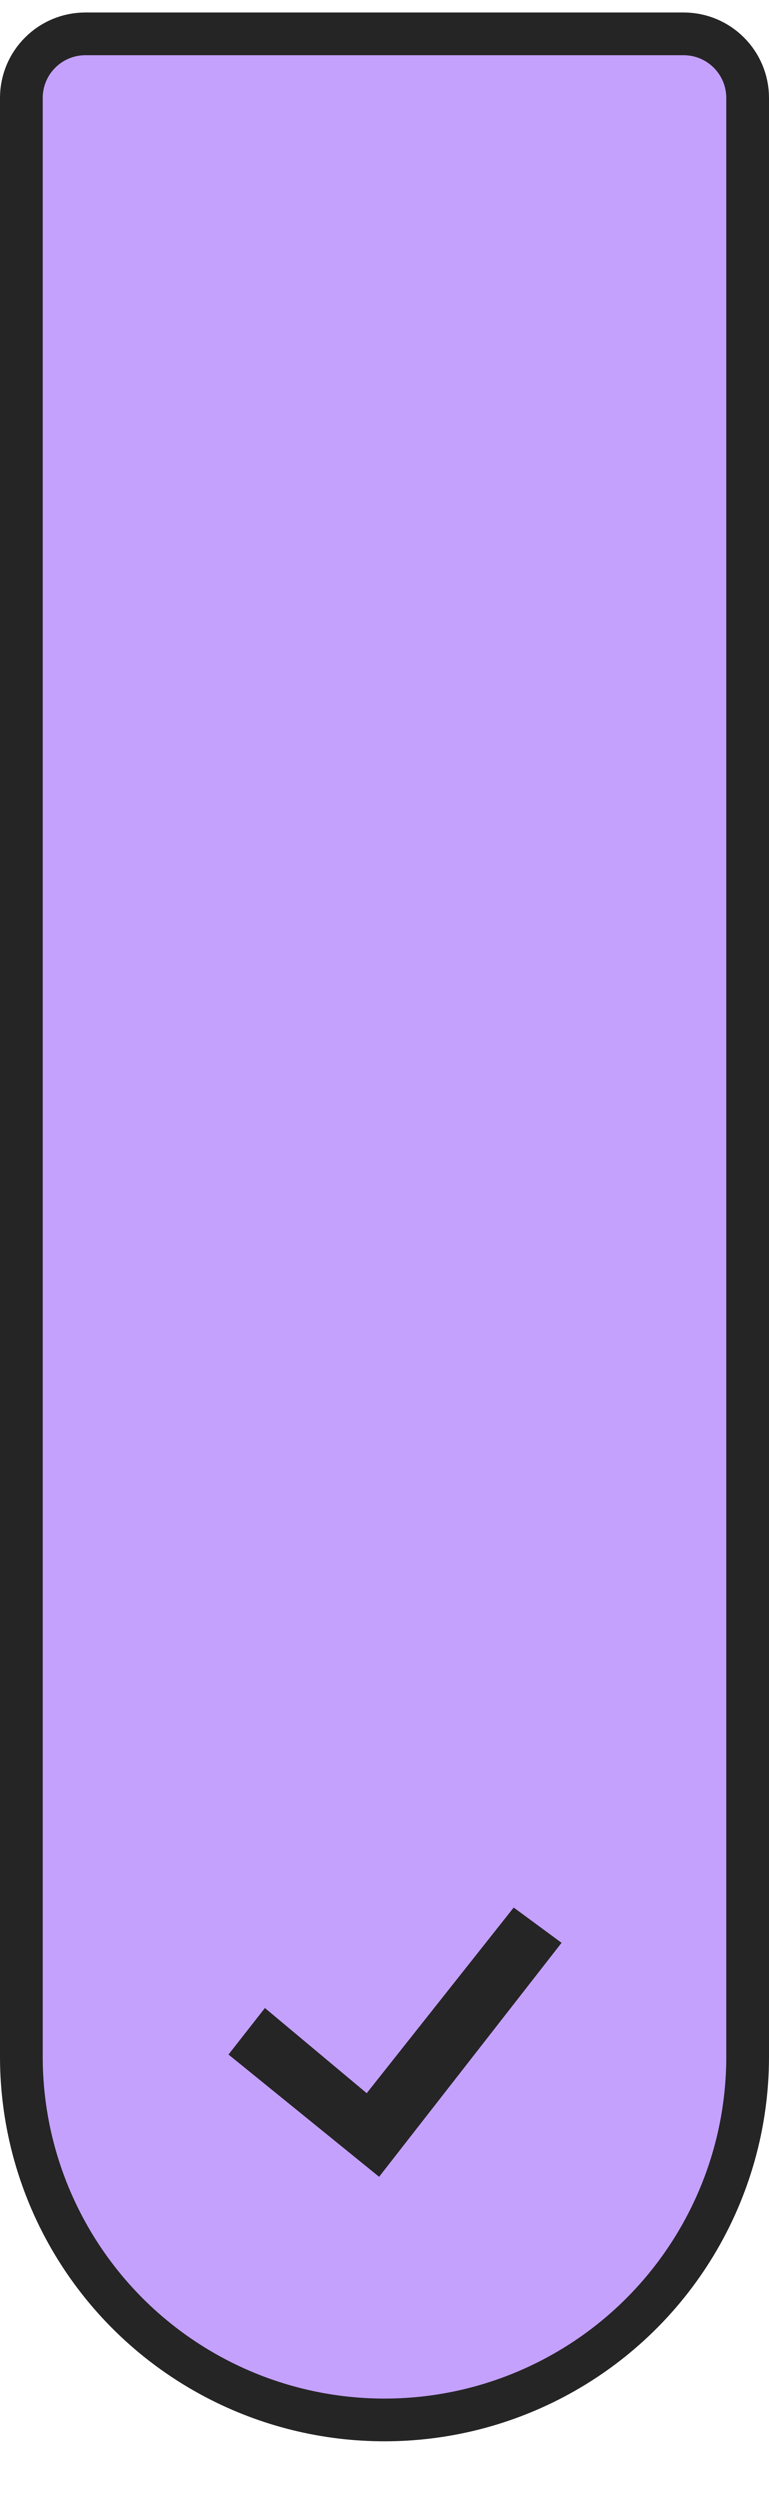 <svg width="36" height="117" viewBox="0 0 36 117" fill="none" xmlns="http://www.w3.org/2000/svg">
<path d="M32 1.584C33.657 1.584 35 2.927 35 4.584L35 96.253C35 102.571 31.497 108.367 25.903 111.304C20.955 113.903 15.045 113.903 10.097 111.304C4.503 108.367 1 102.571 1 96.253L1 4.584C1 2.927 2.343 1.584 4 1.584L32 1.584Z" fill="#C5A1FE" stroke="#252525" stroke-width="2"/>
<path d="M17.828 102.584L10 96.231L12.326 93.26L17.094 97.248L23.956 88.584L27 90.826L17.828 102.584Z" fill="#252525" stroke="#C5A1FE" stroke-miterlimit="10"/>
</svg>
